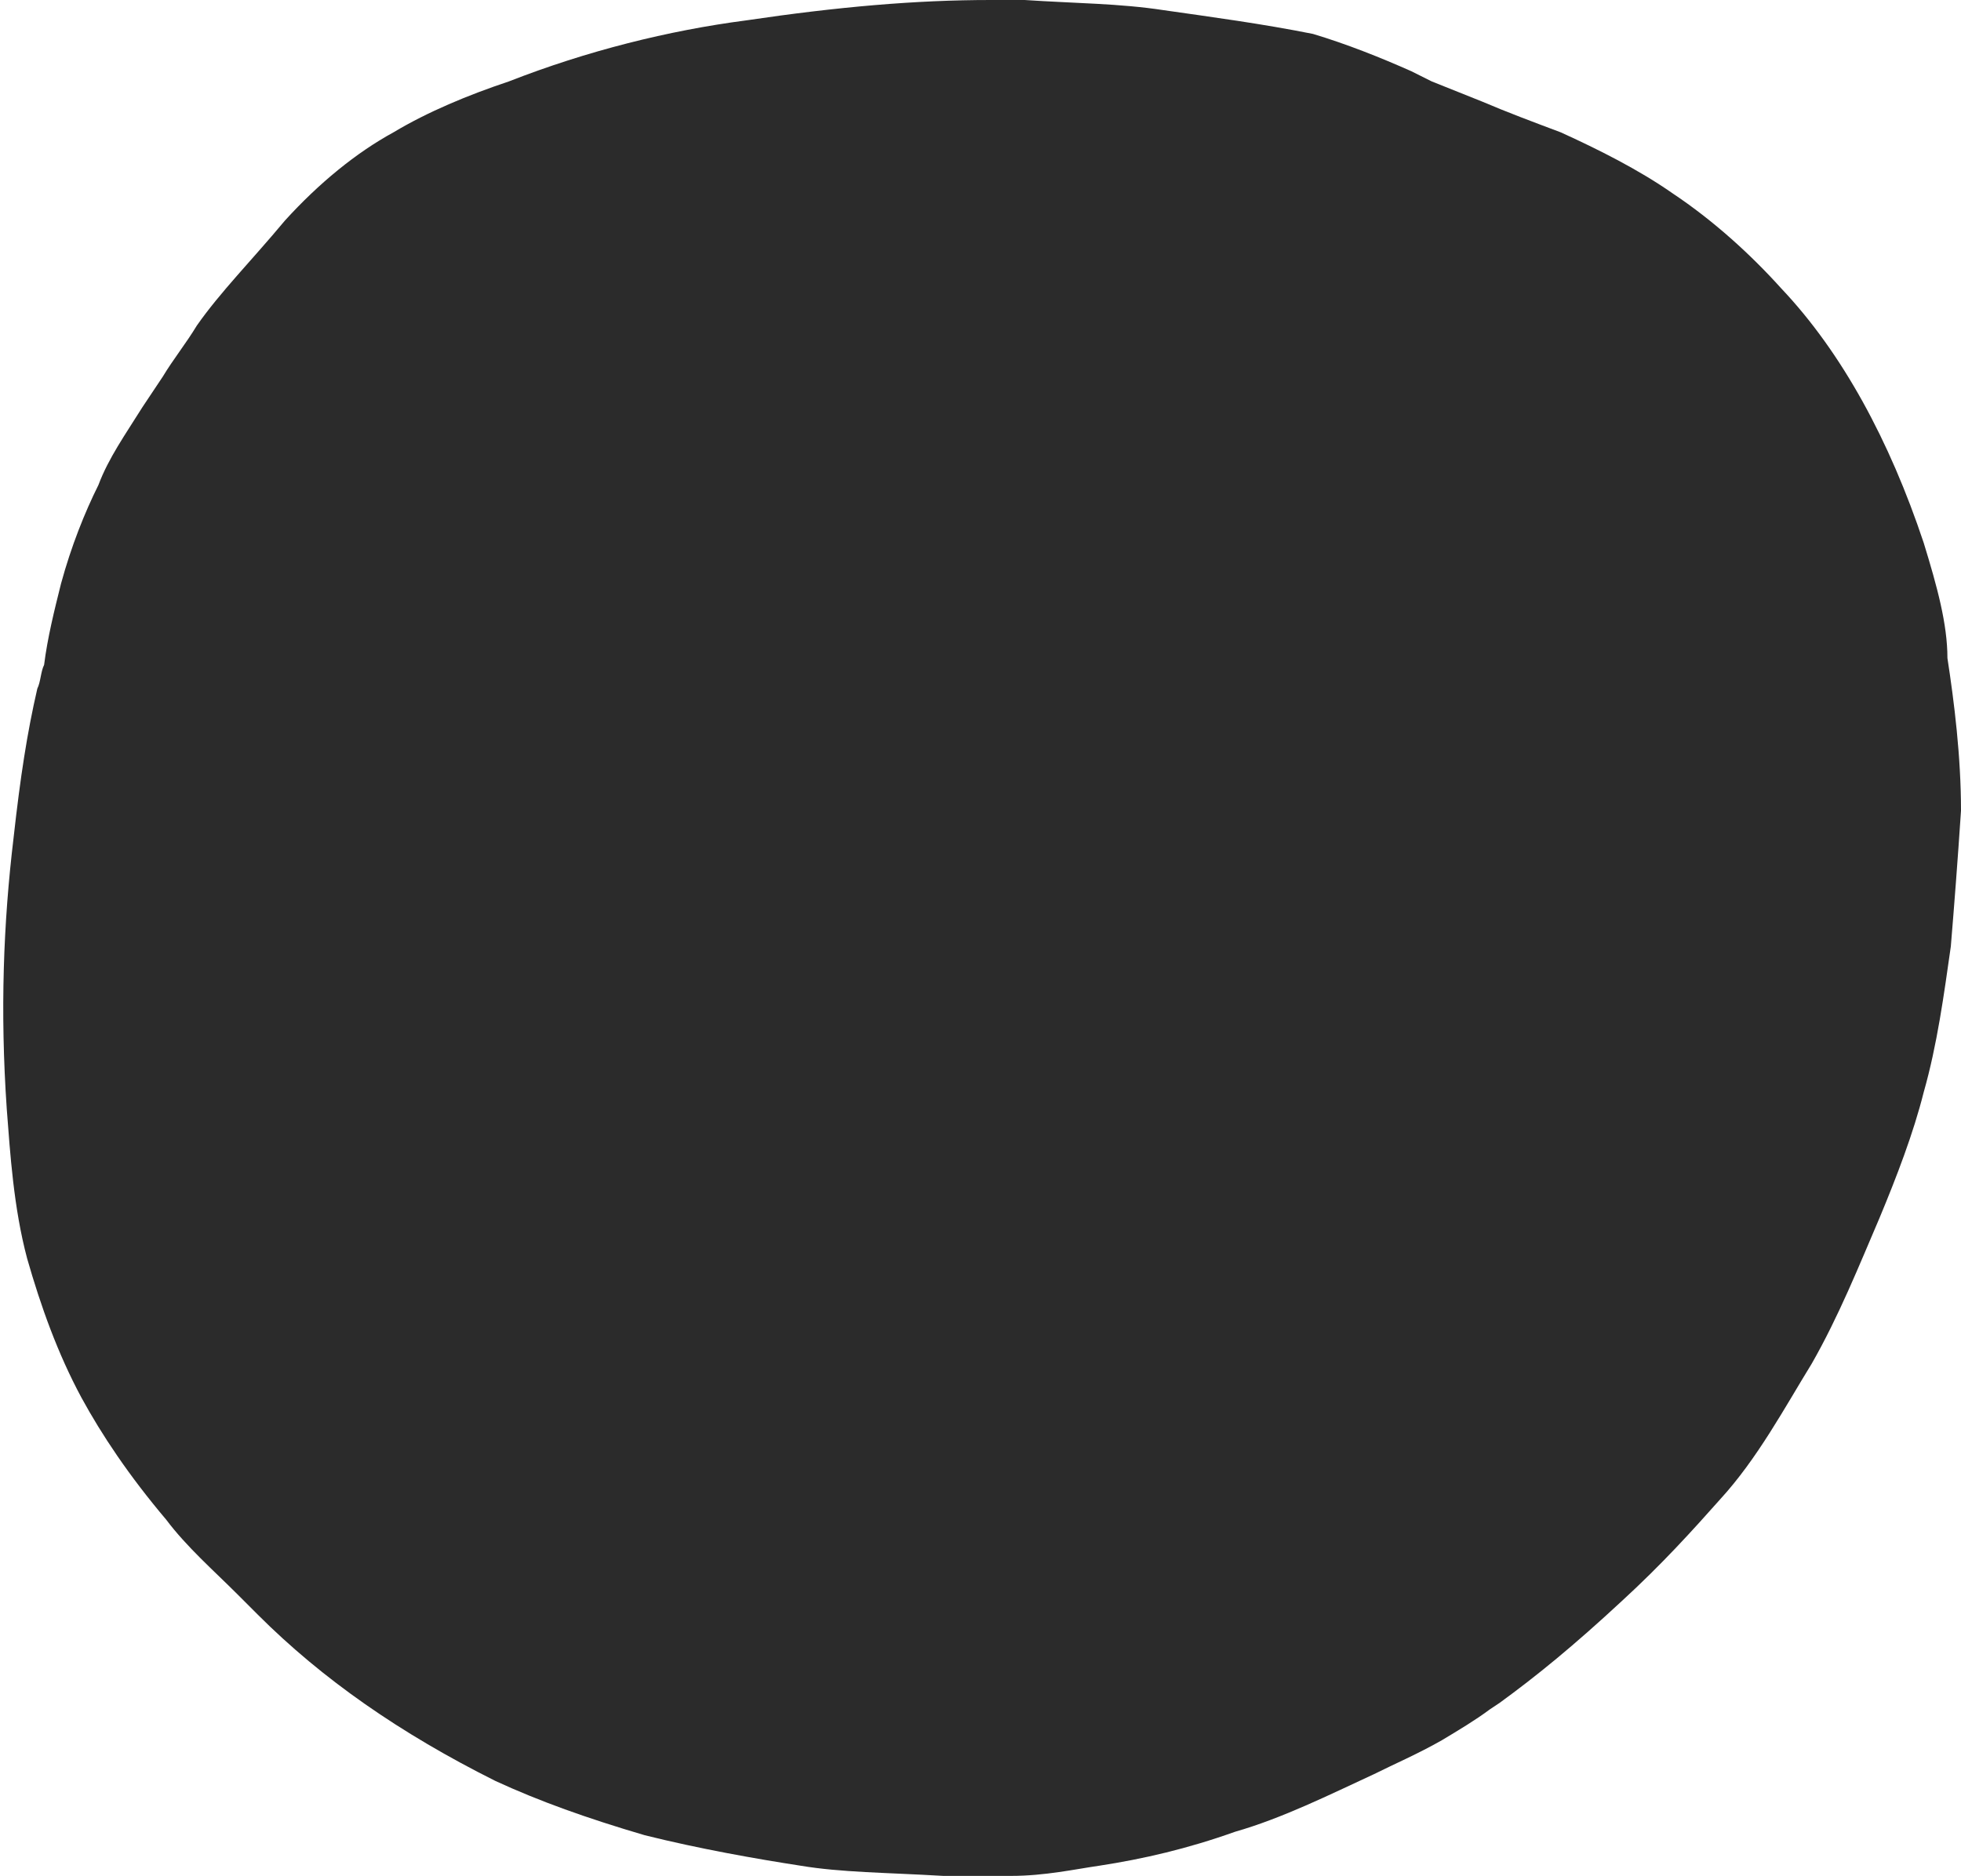 <?xml version="1.0" encoding="UTF-8" standalone="no"?><svg xmlns="http://www.w3.org/2000/svg" xmlns:xlink="http://www.w3.org/1999/xlink" fill="#000000" height="55.3" preserveAspectRatio="xMidYMid meet" version="1" viewBox="19.7 6.5 57.8 55.3" width="57.8" zoomAndPan="magnify"><g id="change1_1"><path d="M76.4,22.5c-1-3-2.4-5.6-4.2-7.5c-0.9-1-2-2-3.2-2.8c-1-0.7-2.2-1.3-3.3-1.8c-0.8-0.3-1.6-0.6-2.3-0.9 c-0.5-0.2-1-0.4-1.5-0.6l-0.6-0.3c-0.9-0.4-1.9-0.8-2.9-1.1C56.9,7.2,55.4,7,54,6.8c-1.3-0.2-2.6-0.2-4.1-0.3c-0.3,0-0.7,0-1,0 c-2.2,0-4.5,0.2-7.2,0.6C39.4,7.4,37,8,34.7,8.9c-1.2,0.4-2.4,0.9-3.4,1.5c-1.1,0.6-2.2,1.5-3.2,2.6c-1,1.2-1.9,2.1-2.6,3.1 c-0.3,0.5-0.7,1-1,1.5c-0.2,0.3-0.4,0.6-0.6,0.9c-0.5,0.8-1,1.5-1.3,2.3c-0.4,0.8-0.8,1.8-1.1,2.9c-0.2,0.8-0.4,1.6-0.5,2.4 c-0.1,0.2-0.1,0.5-0.2,0.7c-0.3,1.3-0.5,2.6-0.7,4.4c-0.3,2.5-0.4,5.1-0.2,8c0.1,1.3,0.2,2.9,0.6,4.4c0.4,1.4,0.9,2.8,1.6,4.1 c0.6,1.1,1.4,2.3,2.5,3.6c0.6,0.8,1.4,1.5,2.1,2.2l0.6,0.6c1.9,1.9,4.2,3.5,7,4.9c1.3,0.6,2.7,1.1,4.4,1.6c1.6,0.4,3.3,0.7,4.6,0.9 c1.2,0.2,2.5,0.2,4.2,0.3c0.4,0,0.7,0,1.1,0c0.3,0,0.6,0,0.9,0c1,0,1.9-0.2,2.6-0.3c1.3-0.2,2.6-0.5,4-1c1.4-0.4,2.8-1.1,4.1-1.7 c0.6-0.3,1.3-0.6,2-1c0.5-0.3,1-0.6,1.4-0.9l0.3-0.2c1.1-0.8,2.2-1.7,3.6-3c1.2-1.1,2.1-2.1,2.9-3c1.1-1.2,1.9-2.7,2.7-4 c0.8-1.4,1.4-2.9,2-4.3c0.5-1.2,1-2.5,1.3-3.7c0.4-1.4,0.6-2.9,0.8-4.3c0.1-1.2,0.2-2.5,0.3-4c0-1.6-0.2-3.2-0.4-4.5 C77.1,24.9,76.8,23.8,76.4,22.5z" fill="#2b2b2b"/></g></svg>